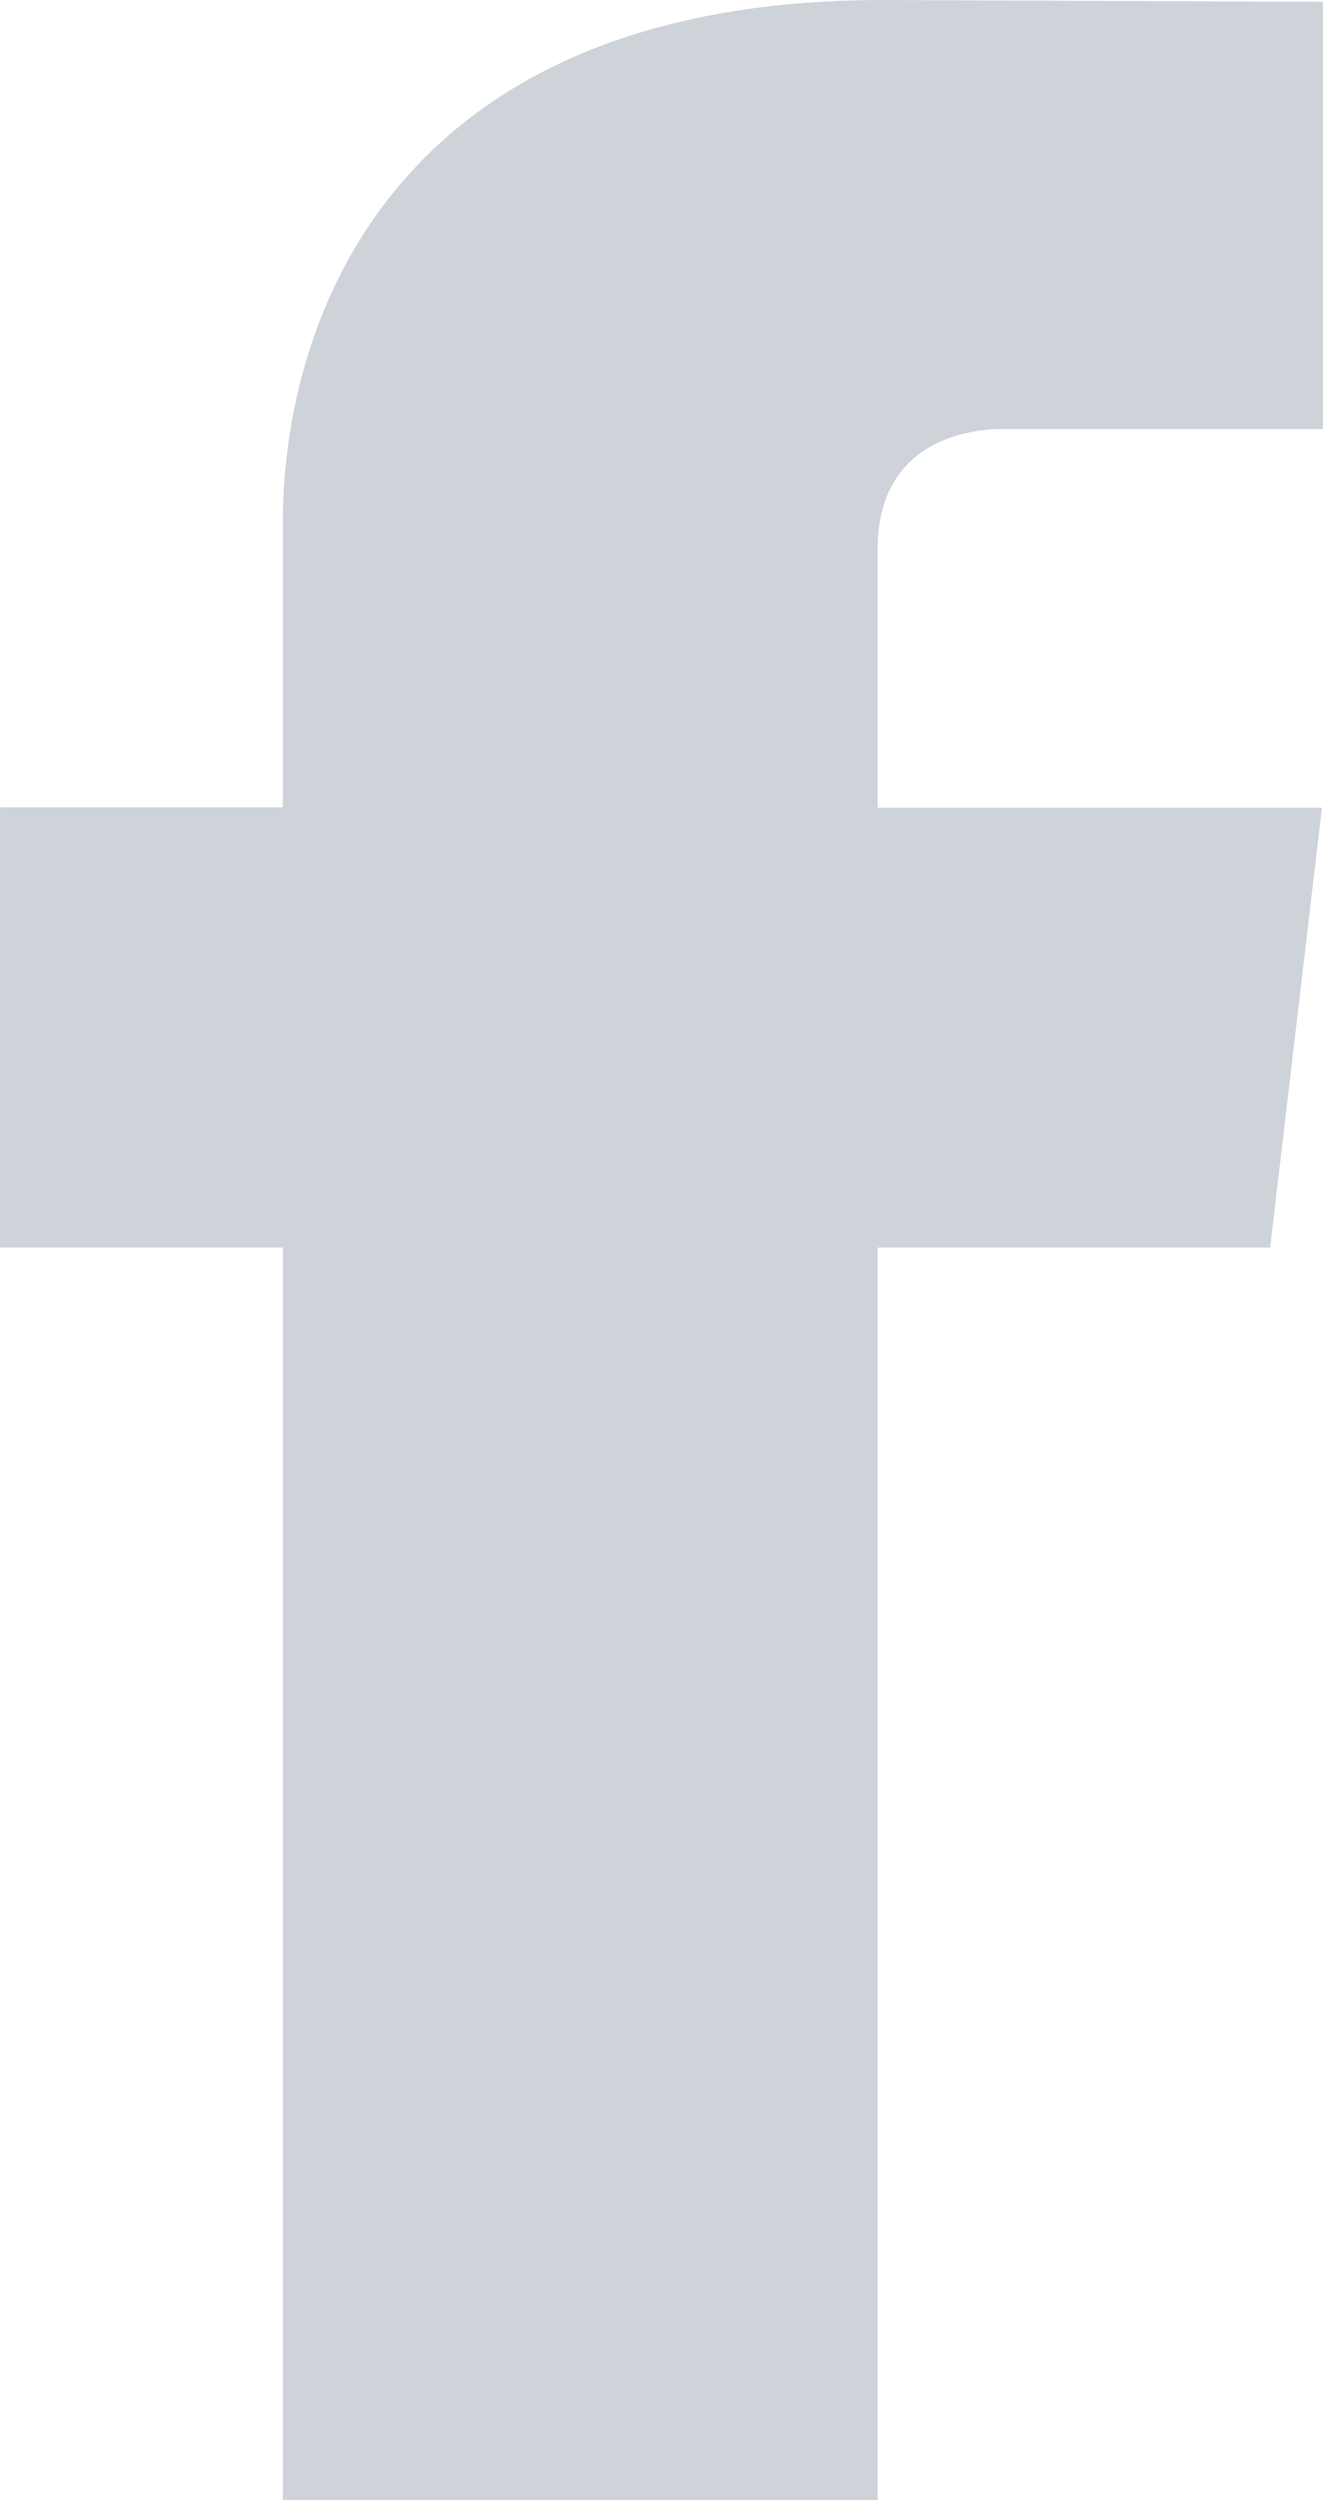 <?xml version="1.0" encoding="UTF-8"?>
<svg width="541.93" height="1024" version="1.1" viewBox="0 0 541.93 1024" xmlns="http://www.w3.org/2000/svg">
 <g transform="translate(-261.5)">
  <path fill="#ced2d9" d="m781.78 511.03 21.221-180.19h-181.99v-106.01c0-39.717 30.178-49.111 51.692-49.111h130.74v-174.98s-180.34-0.73-180.34-0.73c-200.15 0-245.75 130.69-245.75 214.07v116.62h-115.84v180.34h115.84v512.97h243.66v-512.97h160.77z"/>
 </g>
</svg>
